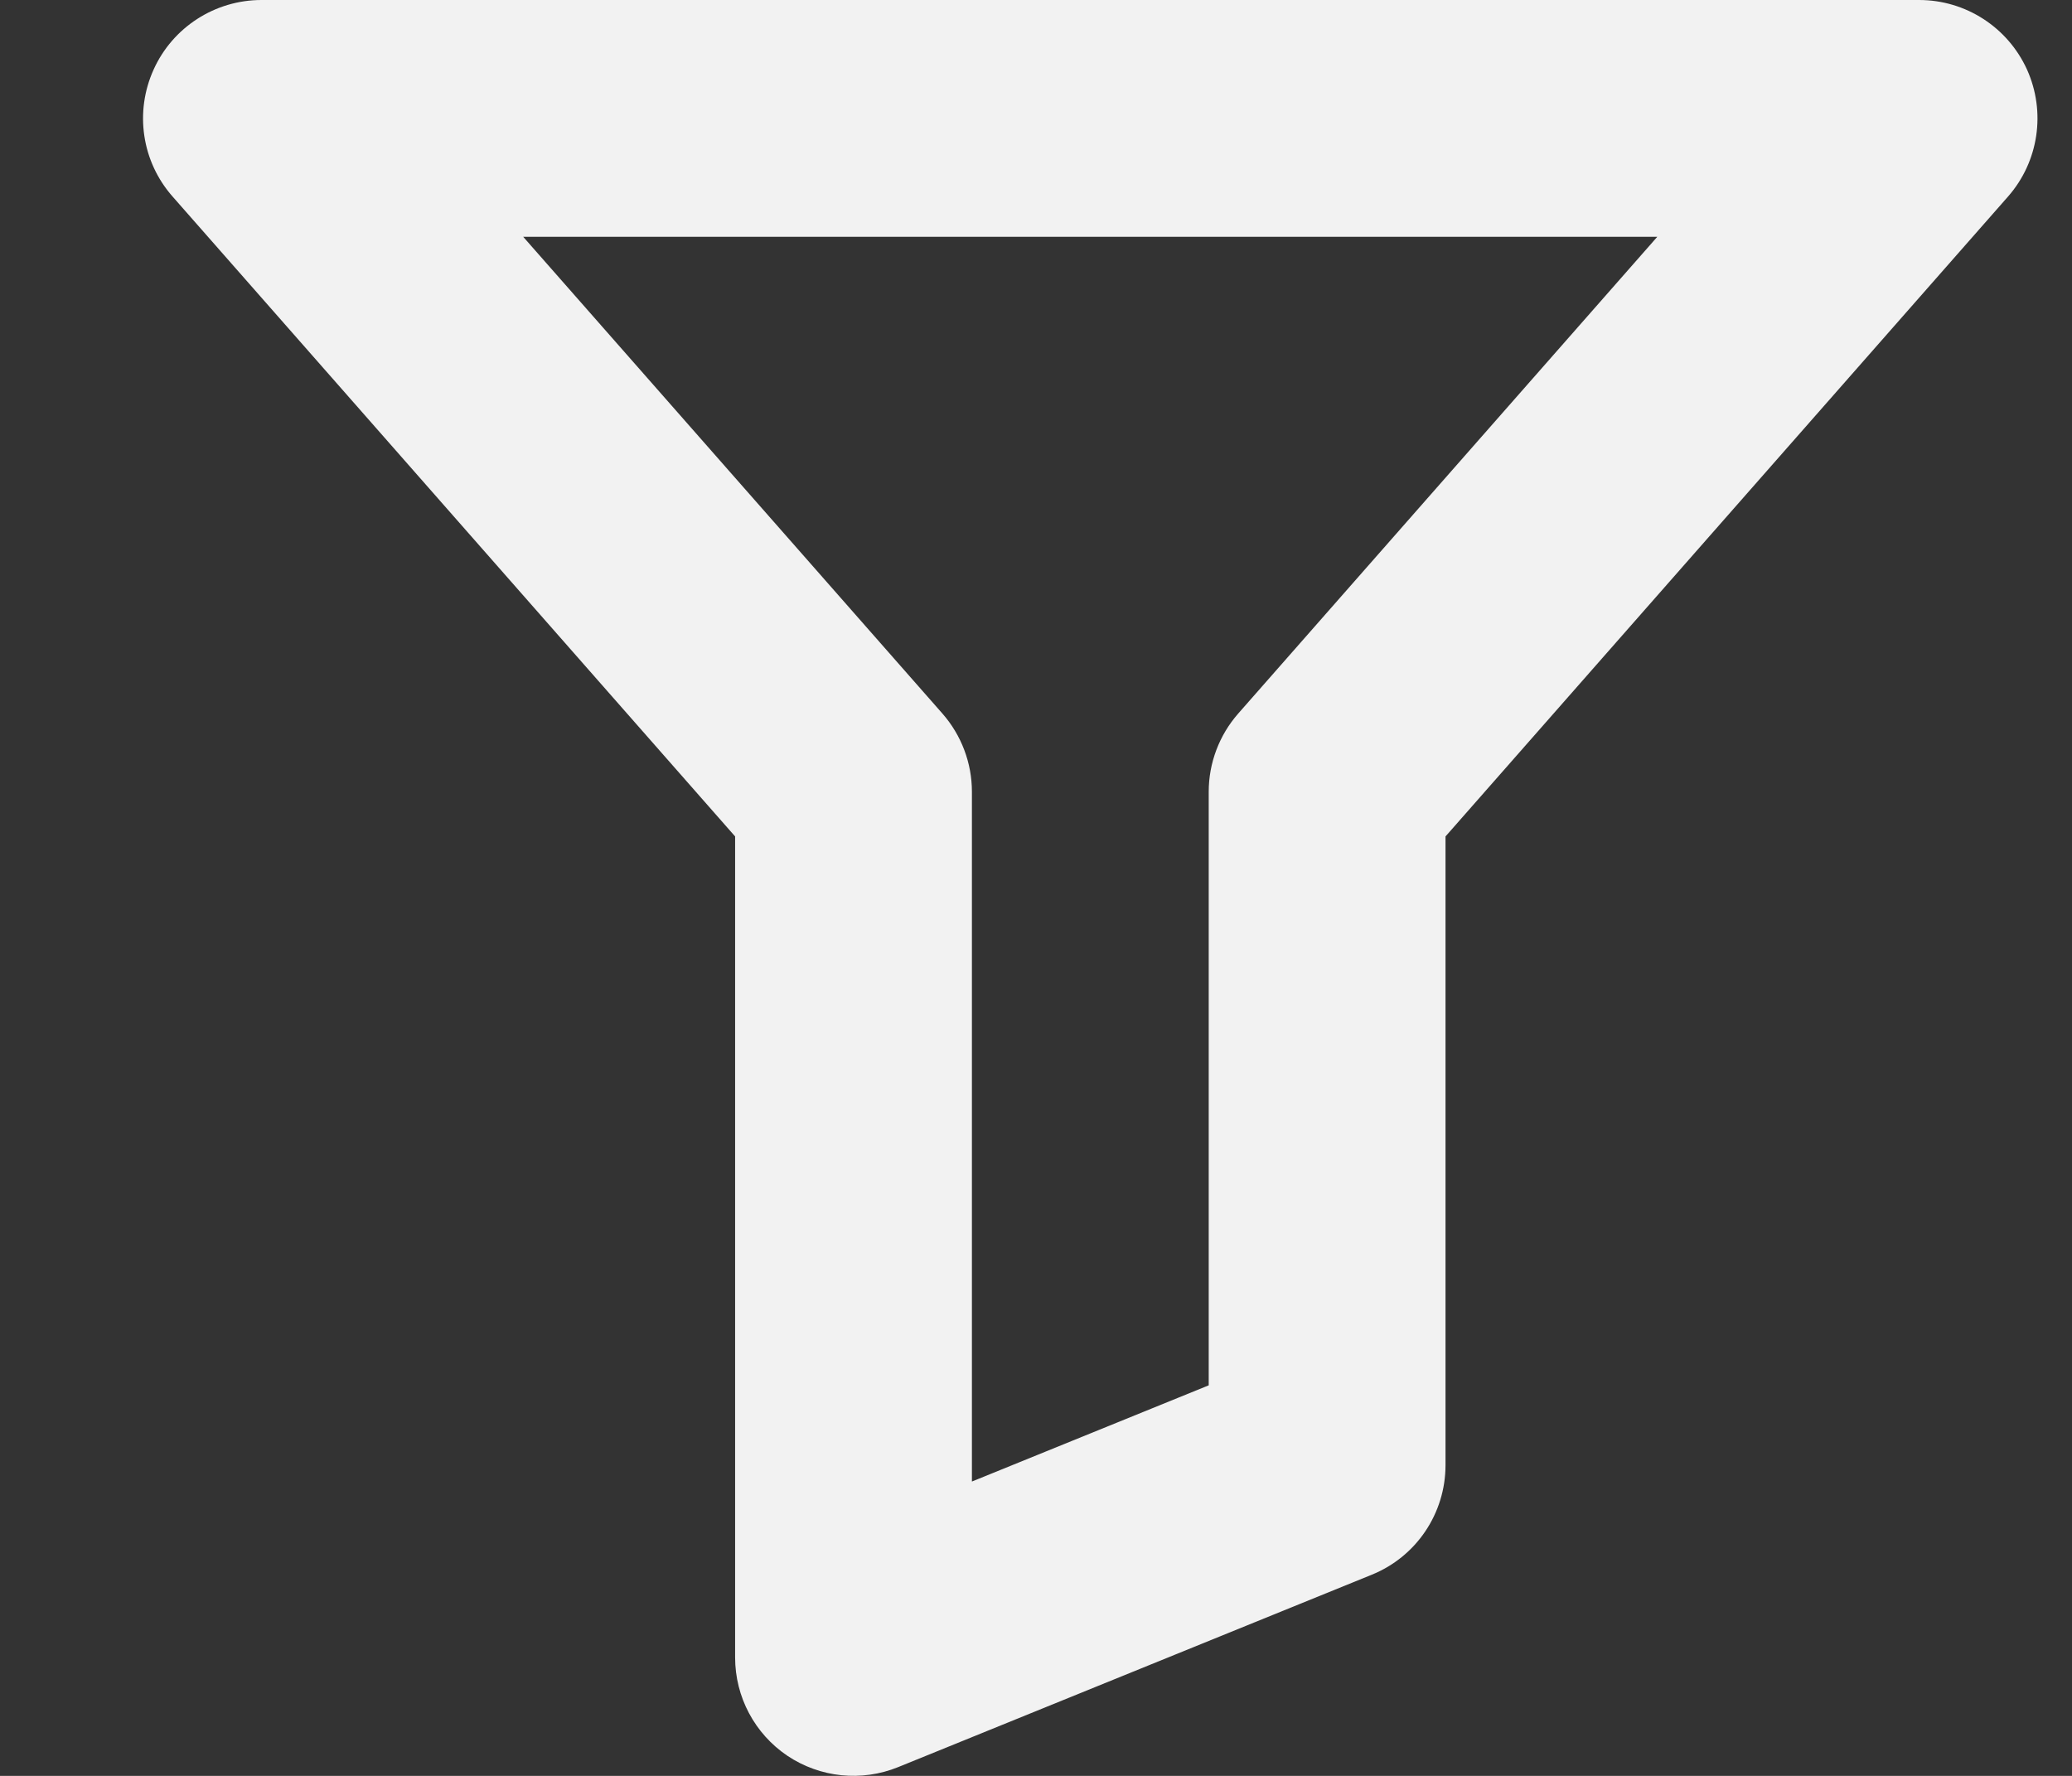 <svg width="14" height="12" viewBox="0 0 14 12" fill="none" xmlns="http://www.w3.org/2000/svg">
<rect x="0" y="0" width="14" height="12" fill="#333333" stroke="none"/>
<path id="Vector 210 (Stroke)" fill-rule="evenodd" clip-rule="evenodd" d="M1.038 0.47C1.167 0.184 1.453 0 1.767 0H12.967C13.281 0 13.566 0.184 13.696 0.47C13.825 0.757 13.775 1.092 13.568 1.328L9.767 5.652V9.9C9.767 10.226 9.57 10.519 9.268 10.641L6.068 11.941C5.821 12.041 5.541 12.012 5.32 11.864C5.099 11.715 4.967 11.466 4.967 11.2V5.652L1.166 1.328C0.958 1.092 0.908 0.757 1.038 0.47ZM3.535 1.6L6.368 4.822C6.496 4.968 6.567 5.156 6.567 5.35V10.011L8.167 9.361V5.35C8.167 5.156 8.238 4.968 8.366 4.822L11.198 1.6H3.535Z" fill="#F2F2F2"/>
</svg>
